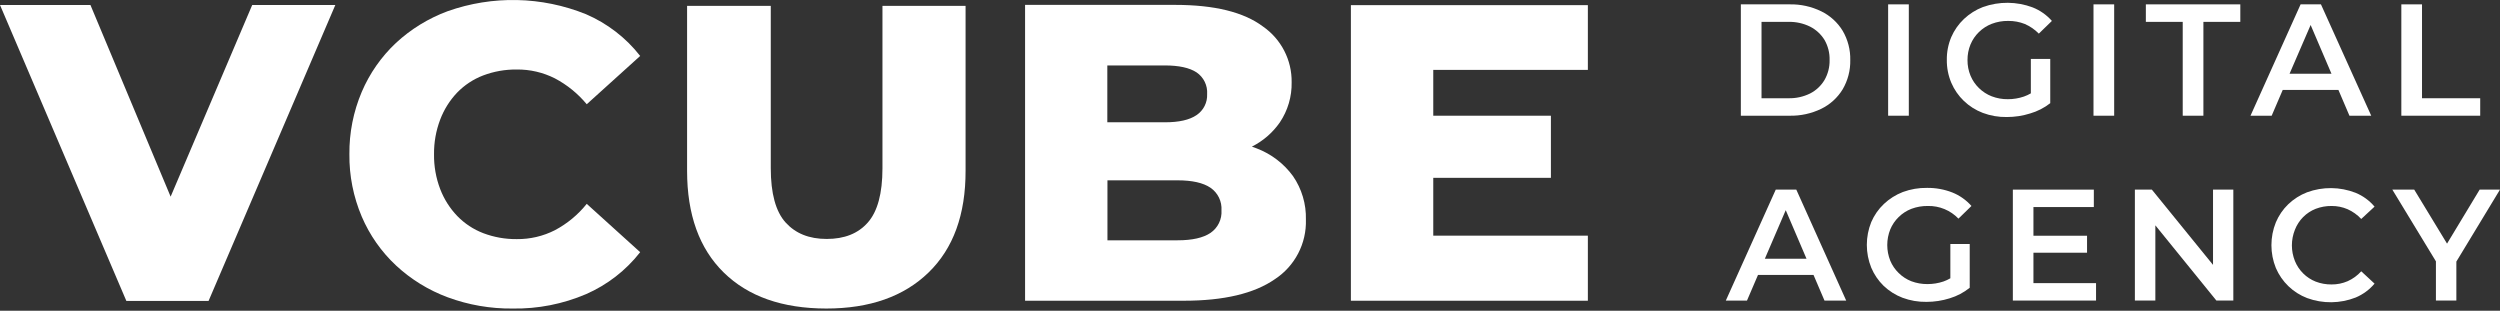 <?xml version="1.0" encoding="UTF-8"?> <svg xmlns="http://www.w3.org/2000/svg" width="1046" height="130" viewBox="0 0 1046 130" fill="none"><rect x="0" y="0" width="1046" height="130" fill="#333333" stroke="none"/> <path d="M762.011 4.731C757.901 2.728 753.374 1.732 748.803 1.824H728.371V48.415H748.803C753.372 48.504 757.897 47.514 762.011 45.525C765.716 43.721 768.826 40.892 770.972 37.373C773.144 33.664 774.246 29.426 774.153 25.128C774.246 20.831 773.144 16.592 770.972 12.883C768.826 9.365 765.716 6.535 762.011 4.731V4.731ZM763.353 33.504C761.918 35.899 759.838 37.842 757.35 39.11C754.529 40.5 751.413 41.185 748.27 41.105H737.022V9.151H748.27C751.413 9.071 754.529 9.756 757.35 11.146C759.818 12.403 761.894 14.312 763.353 16.666C764.838 19.234 765.583 22.163 765.502 25.128C765.568 28.064 764.824 30.962 763.353 33.504V33.504Z" fill="white"></path> <path d="M798.647 1.824H789.996V48.415H798.647V1.824Z" fill="white"></path> <path d="M857.824 43.169V24.663H849.707V39.059C848.784 39.599 847.811 40.049 846.8 40.4C844.647 41.138 842.386 41.51 840.11 41.501C837.795 41.534 835.496 41.125 833.334 40.297C831.342 39.523 829.528 38.353 828.002 36.857C826.489 35.395 825.289 33.639 824.477 31.698C823.619 29.62 823.186 27.392 823.204 25.145C823.181 22.886 823.614 20.646 824.477 18.558C825.289 16.616 826.489 14.861 828.002 13.399C829.538 11.898 831.364 10.728 833.368 9.959C835.564 9.125 837.899 8.716 840.248 8.755C842.631 8.728 844.997 9.166 847.213 10.045C849.397 10.999 851.377 12.365 853.043 14.069L858.512 8.755C856.317 6.256 853.558 4.316 850.464 3.097C843.782 0.588 836.427 0.527 829.705 2.925C826.737 4.061 824.02 5.767 821.708 7.947C819.46 10.078 817.665 12.64 816.428 15.479C815.145 18.508 814.506 21.77 814.553 25.059C814.508 28.348 815.146 31.61 816.428 34.639C817.646 37.495 819.431 40.075 821.673 42.223C823.961 44.417 826.67 46.126 829.636 47.245C832.836 48.439 836.231 49.022 839.646 48.965C842.965 48.968 846.265 48.463 849.432 47.468C852.477 46.582 855.326 45.123 857.824 43.169V43.169Z" fill="white"></path> <path d="M884.569 1.824H875.918V48.415H884.569V1.824Z" fill="white"></path> <path d="M897.824 9.151H913.251V48.415H921.902V9.151H937.346V1.824H897.824V9.151Z" fill="white"></path> <path d="M955.093 37.631H978.397L983.006 48.415H992.121L971.087 1.824H962.574L941.609 48.415H950.467L955.093 37.631ZM966.771 10.458L975.49 30.855H957.948L966.771 10.458Z" fill="white"></path> <path d="M1037.72 41.105H1013.37V1.824H1004.72V48.415H1037.72V41.105Z" fill="white"></path> <path d="M742.974 79.336L722.078 125.772H730.935L735.544 115.04H758.78L763.371 125.772H772.452L751.573 79.336H742.974ZM738.417 108.246L747.153 87.935L755.839 108.246H738.417Z" fill="white"></path> <path d="M794.41 90.807C795.933 89.307 797.748 88.136 799.742 87.367C801.941 86.548 804.274 86.146 806.621 86.181C809.005 86.128 811.373 86.572 813.576 87.484C815.778 88.396 817.768 89.756 819.417 91.478L824.851 86.181C822.671 83.7 819.937 81.767 816.871 80.54C813.497 79.221 809.9 78.567 806.277 78.613C802.829 78.556 799.4 79.139 796.165 80.333C793.209 81.474 790.504 83.179 788.202 85.355C785.953 87.488 784.162 90.057 782.939 92.905C780.463 99.034 780.463 105.884 782.939 112.013C784.135 114.855 785.89 117.428 788.098 119.58C790.382 121.759 793.077 123.461 796.027 124.585C799.222 125.772 802.611 126.355 806.019 126.304C809.327 126.306 812.616 125.802 815.771 124.808C818.812 123.888 821.65 122.393 824.129 120.405V102.089H816.029V116.433C815.112 116.973 814.144 117.423 813.139 117.774C810.995 118.498 808.747 118.864 806.484 118.858C804.171 118.886 801.873 118.484 799.707 117.671C797.726 116.897 795.923 115.727 794.41 114.231C792.897 112.769 791.697 111.013 790.885 109.072C789.21 104.87 789.21 100.186 790.885 95.984C791.695 94.036 792.895 92.274 794.41 90.807V90.807Z" fill="white"></path> <path d="M850.792 105.736H873.219V98.633H850.792V86.628H876.057V79.336H842.176V125.754H876.985V118.462H850.792V105.736Z" fill="white"></path> <path d="M925.929 110.826L900.337 79.336H893.234V125.754H901.799V94.281L927.339 125.754H934.425V79.336H925.929V110.826Z" fill="white"></path> <path d="M963.64 90.809C965.135 89.316 966.921 88.146 968.885 87.369C971.009 86.558 973.268 86.155 975.541 86.182C977.847 86.162 980.132 86.625 982.249 87.541C984.4 88.505 986.336 89.891 987.941 91.617L993.514 86.457C991.371 83.913 988.645 81.925 985.568 80.662C979.055 78.121 971.837 78.047 965.274 80.455C962.337 81.593 959.654 83.299 957.38 85.477C955.167 87.619 953.412 90.188 952.22 93.027C949.744 99.156 949.744 106.006 952.22 112.135C953.446 114.999 955.234 117.588 957.479 119.748C959.725 121.907 962.381 123.594 965.291 124.707C971.879 127.126 979.125 127.04 985.654 124.466C988.694 123.18 991.387 121.194 993.514 118.67L987.941 113.511C986.357 115.278 984.417 116.69 982.249 117.655C980.132 118.571 977.847 119.034 975.541 119.014C973.268 119.042 971.009 118.639 968.885 117.827C966.921 117.051 965.135 115.88 963.64 114.388C962.159 112.916 960.99 111.161 960.2 109.228C958.503 105.019 958.503 100.315 960.2 96.106C960.973 94.124 962.144 92.321 963.64 90.809V90.809Z" fill="white"></path> <path d="M1045.99 79.336H1037.49L1023.84 101.935L1010.11 79.336H1000.95L1019.19 109.347V125.754H1027.74V109.45L1045.99 79.336Z" fill="white"></path> <path d="M525.838 62.104C525.167 61.829 524.479 61.588 523.791 61.347C528.465 59 532.479 55.525 535.469 51.234C538.819 46.268 540.549 40.386 540.422 34.397C540.486 29.818 539.421 25.293 537.321 21.223C535.221 17.152 532.152 13.662 528.383 11.059C520.358 5.062 508.158 2.058 491.785 2.047H428.891V125.824H495.311C512.051 125.824 524.749 122.82 533.405 116.812C537.522 114.117 540.878 110.41 543.151 106.047C545.425 101.683 546.54 96.809 546.39 91.891C546.561 85.402 544.67 79.026 540.99 73.678C537.166 68.435 531.903 64.414 525.838 62.104V62.104ZM487.382 27.38C493.276 27.38 497.696 28.349 500.642 30.287C502.111 31.284 503.291 32.649 504.067 34.246C504.842 35.842 505.186 37.614 505.062 39.385C505.142 41.103 504.776 42.813 504.002 44.35C503.228 45.886 502.071 47.197 500.642 48.156C497.696 50.174 493.276 51.177 487.382 51.166H463.305V27.38H487.382ZM506.473 97.447C503.411 99.51 498.825 100.542 492.714 100.542H463.356V75.45H492.697C498.819 75.45 503.406 76.482 506.456 78.545C507.979 79.587 509.205 81.006 510.013 82.665C510.821 84.323 511.183 86.163 511.065 88.005C511.186 89.842 510.826 91.679 510.021 93.334C509.215 94.99 507.993 96.407 506.473 97.447V97.447Z" fill="white"></path> <path d="M565.211 125.826H664.36V98.601H599.677V74.403H648.898V48.416H599.677V29.24H664.36V2.152H565.211V125.826Z" fill="white"></path> <path d="M71.391 82.278C60.212 55.529 49.027 28.797 37.837 2.082H0L52.868 125.911H87.265L140.305 2.082H105.529C94.167 28.808 82.787 55.54 71.391 82.278Z" fill="white"></path> <path d="M191.264 38.749C194.332 35.587 198.053 33.134 202.168 31.56C206.645 29.868 211.399 29.028 216.185 29.083C221.737 29.016 227.224 30.291 232.179 32.798C237.285 35.493 241.809 39.169 245.491 43.616L267.849 23.408C261.871 15.774 254.07 9.766 245.164 5.934C226.665 -1.527 206.076 -1.967 187.274 4.696C179.26 7.666 171.909 12.183 165.639 17.99C159.508 23.755 154.641 30.73 151.347 38.474C147.852 46.717 146.095 55.593 146.187 64.546C146.093 73.494 147.85 82.365 151.347 90.602C154.653 98.356 159.544 105.334 165.707 111.085C171.973 116.903 179.325 121.427 187.343 124.397C196.023 127.598 205.214 129.189 214.465 129.092C225.032 129.272 235.517 127.215 245.233 123.055C254.108 119.172 261.88 113.144 267.849 105.513L245.491 85.288C241.855 89.834 237.324 93.587 232.179 96.312C227.244 98.825 221.774 100.105 216.236 100.044C211.451 100.099 206.697 99.259 202.22 97.567C198.105 95.993 194.384 93.54 191.316 90.378C188.208 87.138 185.781 83.308 184.178 79.113C182.41 74.475 181.535 69.544 181.599 64.581C181.537 59.612 182.412 54.676 184.178 50.031C185.765 45.836 188.175 42 191.264 38.749V38.749Z" fill="white"></path> <path d="M369.221 70.393C369.221 80.918 367.174 88.468 363.098 93.095C359.022 97.721 353.312 99.974 345.9 99.974C338.487 99.974 332.846 97.669 328.701 93.095C324.556 88.52 322.493 80.918 322.493 70.393V2.459H287.477V71.459C287.477 89.804 292.584 103.987 302.8 114.008C313.016 124.029 327.314 129.057 345.693 129.091C363.889 129.091 378.164 124.063 388.517 114.008C398.871 103.953 404.03 89.77 403.996 71.459V2.459H369.221V70.393Z" fill="white"></path> </svg> 